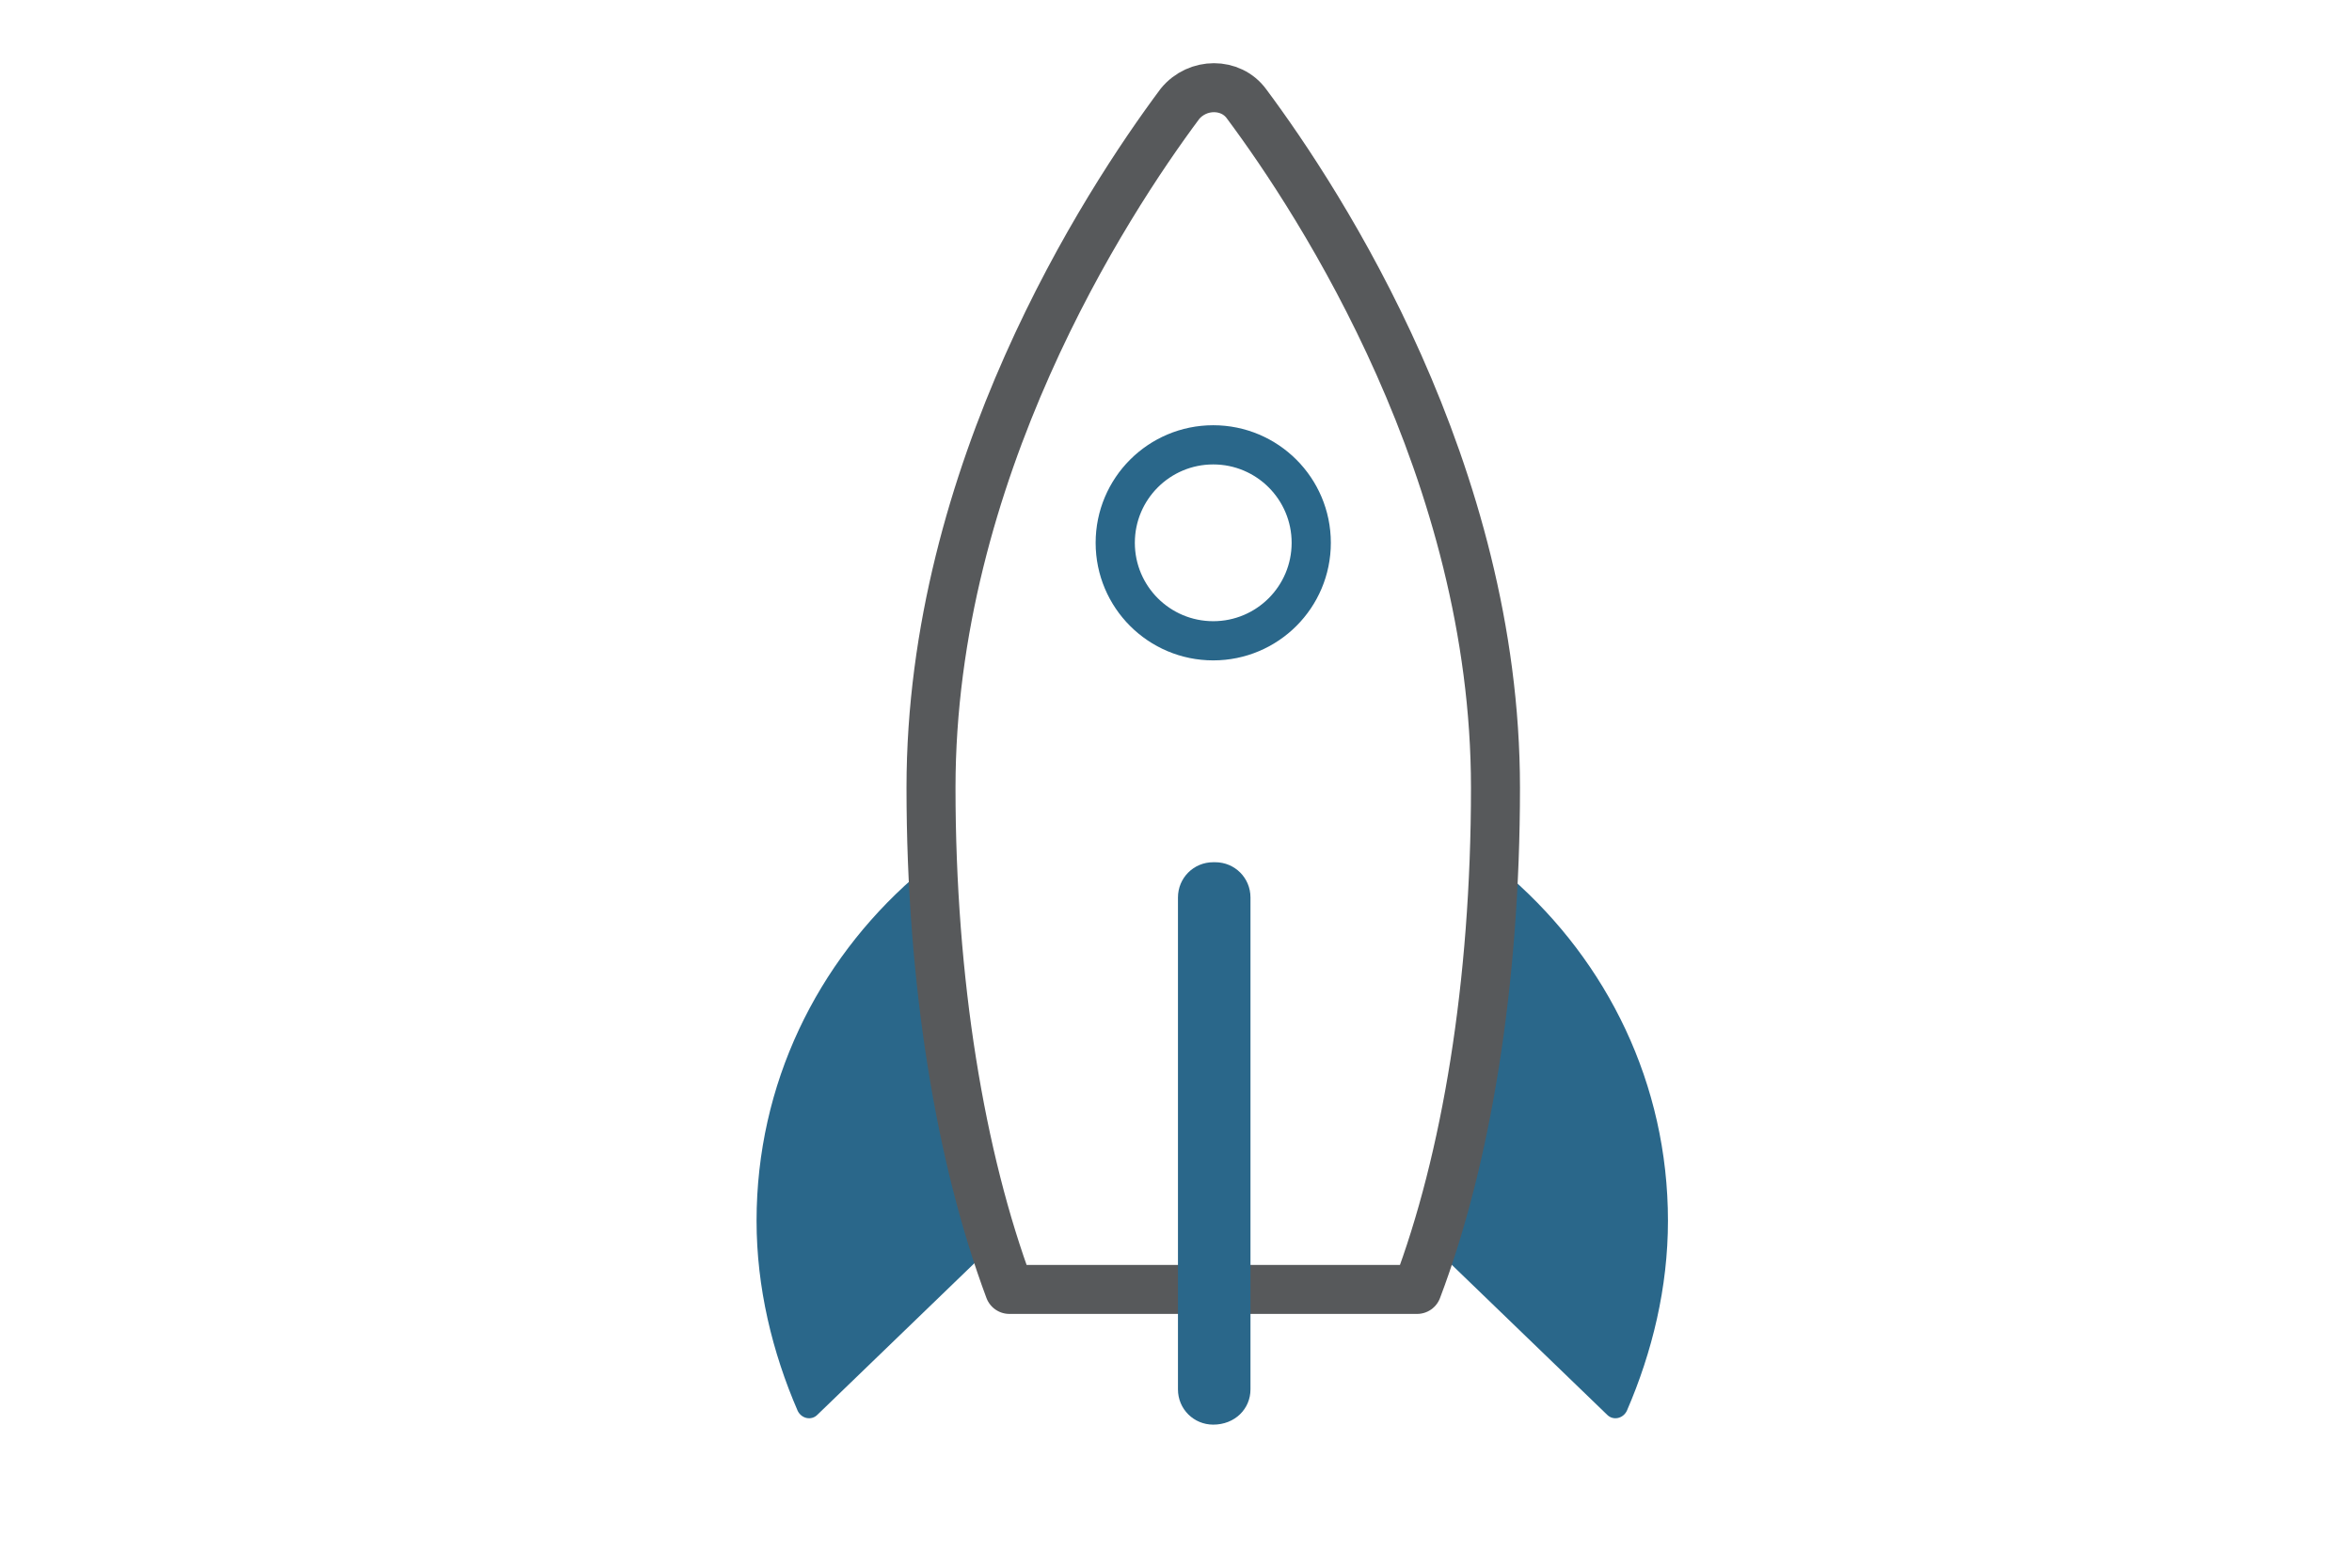 <?xml version="1.0" encoding="utf-8"?>
<!-- Generator: Adobe Illustrator 26.2.1, SVG Export Plug-In . SVG Version: 6.00 Build 0)  -->
<svg version="1.1" id="Layer_1" xmlns="http://www.w3.org/2000/svg" xmlns:xlink="http://www.w3.org/1999/xlink" x="0px" y="0px"
	 viewBox="0 0 120 80" style="enable-background:new 0 0 120 80;" xml:space="preserve">
<style type="text/css">
	.st0{display:none;fill:#00A1E6;}
	.st1{fill:none;stroke:#57595B;stroke-width:1.5;stroke-linecap:round;stroke-linejoin:round;stroke-miterlimit:10;}
	.st2{fill:none;stroke:#25658C;stroke-width:2;stroke-linecap:round;stroke-linejoin:round;stroke-miterlimit:10;}
	.st3{fill:none;stroke:#57595B;stroke-width:2;stroke-linecap:round;stroke-linejoin:round;stroke-miterlimit:10;}
	.st4{fill:#2A678A;}
	.st5{fill:none;stroke:#57595B;stroke-linecap:round;stroke-linejoin:round;stroke-miterlimit:10;}
	.st6{fill:none;stroke:#2A678A;stroke-width:2;stroke-linecap:round;stroke-linejoin:round;stroke-miterlimit:10;}
	.st7{fill:none;stroke:#57595B;stroke-width:2.5;stroke-linecap:round;stroke-linejoin:round;stroke-miterlimit:10;}
	.st8{fill:#57595B;}
</style>
<g>
	<path class="st4" d="M50.6,63.1C49,58,48,51.9,47.6,45.2c0-0.5-0.6-0.8-1-0.4c-4.9,4.3-8,10.5-8,17.5c0,3.4,0.8,6.7,2.1,9.7
		c0.2,0.4,0.7,0.5,1,0.2l8.7-8.4C50.6,63.5,50.6,63.3,50.6,63.1z"/>
	<path class="st4" d="M73.2,63.1c1.5-5.1,2.6-11.2,2.9-17.9c0-0.5,0.6-0.8,1-0.4c4.9,4.3,8,10.5,8,17.5c0,3.4-0.8,6.7-2.1,9.7
		c-0.2,0.4-0.7,0.5-1,0.2l-8.7-8.4C73.2,63.5,73.1,63.3,73.2,63.1z"/>
	<circle class="st6" cx="61.9" cy="27.7" r="5"/>
	<path class="st7" d="M72.3,65.8c2.5-6.6,4-15.6,4-25.6c0-16.1-8.9-29.8-12.7-34.9c-0.8-1.1-2.5-1.1-3.4,0
		c-3.8,5.1-12.7,18.8-12.7,34.9c0,9.9,1.5,18.9,4,25.6H72.3z"/>
	<path class="st4" d="M61.9,72.7L61.9,72.7c1.1,0,1.9-0.8,1.9-1.8V45.8c0-1-0.8-1.8-1.8-1.8h-0.1c-1,0-1.8,0.8-1.8,1.8v25.1
		C60.1,71.9,60.9,72.7,61.9,72.7z"/>
</g>
</svg>
